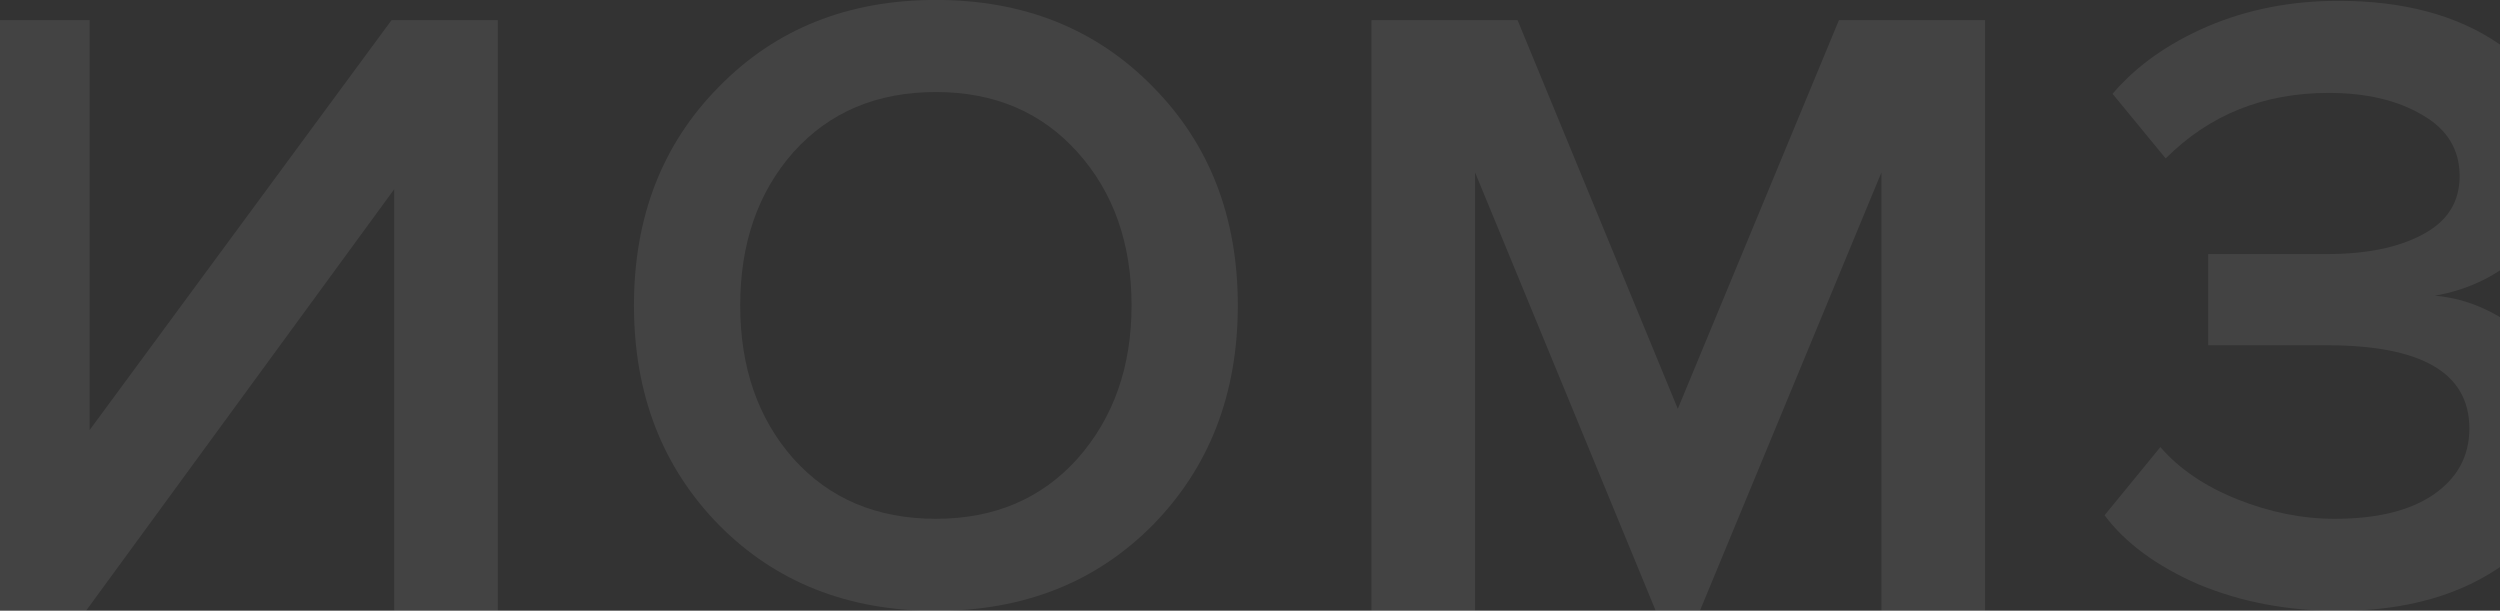 <svg width="1920" height="469" viewBox="0 0 1920 469" fill="none" xmlns="http://www.w3.org/2000/svg">
<rect x="0" y="0" width="1920" height="469" fill="#333333" stroke="none"/>
<g clip-path="url(#clip0_10254_65253)">
<path opacity="0.08" d="M1795.84 469.16C1756.85 469.16 1721.04 462.36 1688.4 448.76C1656.21 434.707 1632.19 417.027 1616.32 395.72L1659.16 343.36C1673.67 360.133 1693.39 373.507 1718.32 383.48C1743.25 393.453 1768.19 398.44 1793.12 398.44C1825.31 398.44 1850.47 392.32 1868.6 380.08C1887.19 367.387 1896.48 350.387 1896.48 329.08C1896.48 286.467 1859.99 265.16 1787 265.16H1695.88V195.12H1787C1817.37 195.12 1841.85 190.133 1860.44 180.16C1879.48 170.187 1889 155.227 1889 135.28C1889 114.88 1879.48 99.24 1860.44 88.36C1841.4 77.027 1817.37 71.36 1788.36 71.36C1738.49 71.36 1696.79 88.133 1663.24 121.68L1622.44 72.04C1640.57 50.733 1664.83 33.507 1695.2 20.36C1726.03 7.213 1759.57 0.64 1795.84 0.64C1846.16 0.64 1887.41 11.747 1919.6 33.96C1952.24 56.173 1968.56 85.867 1968.56 123.04C1968.56 151.147 1958.59 174.493 1938.64 193.08C1919.15 211.213 1896.25 222.547 1869.96 227.08C1895.8 229.347 1919.83 240.227 1942.04 259.72C1964.25 279.213 1975.36 305.053 1975.36 337.24C1975.36 375.773 1958.36 407.507 1924.36 432.44C1890.81 456.92 1847.97 469.16 1795.84 469.16Z" fill="white"/>
<path opacity="0.08" d="M1524.52 469H1444.96V132.4L1305.56 469H1271.56L1132.84 132.4V469H1053.28V15.44H1165.48L1288.56 313.96L1412.32 15.44H1524.52V469Z" fill="white"/>
<path opacity="0.08" d="M885.361 403.2C841.841 447.173 786.308 469.16 718.761 469.16C651.214 469.16 595.681 447.173 552.161 403.2C508.641 358.773 486.881 302.56 486.881 234.56C486.881 166.56 508.641 110.573 552.161 66.6C595.681 22.173 651.214 -0.04 718.761 -0.04C786.308 -0.04 841.841 22.173 885.361 66.6C928.881 110.573 950.641 166.56 950.641 234.56C950.641 302.56 928.881 358.773 885.361 403.2ZM718.761 398.44C763.641 398.44 799.908 383.027 827.561 352.2C855.214 320.92 869.041 281.707 869.041 234.56C869.041 186.96 855.214 147.747 827.561 116.92C799.908 86.093 763.641 70.68 718.761 70.68C673.428 70.68 636.934 86.093 609.281 116.92C582.081 147.747 568.481 186.96 568.481 234.56C568.481 282.16 582.081 321.373 609.281 352.2C636.934 383.027 673.428 398.44 718.761 398.44Z" fill="white"/>
<path opacity="0.08" d="M66.119 469H-10.721V15.44H68.839V330.28L300.719 15.44H382.319V469H302.759V145.32L66.119 469Z" fill="white"/>
</g>
<defs>
<clipPath id="clip0_10254_65253">
<rect width="1920" height="469" fill="white"/>
</clipPath>
</defs>
</svg>
